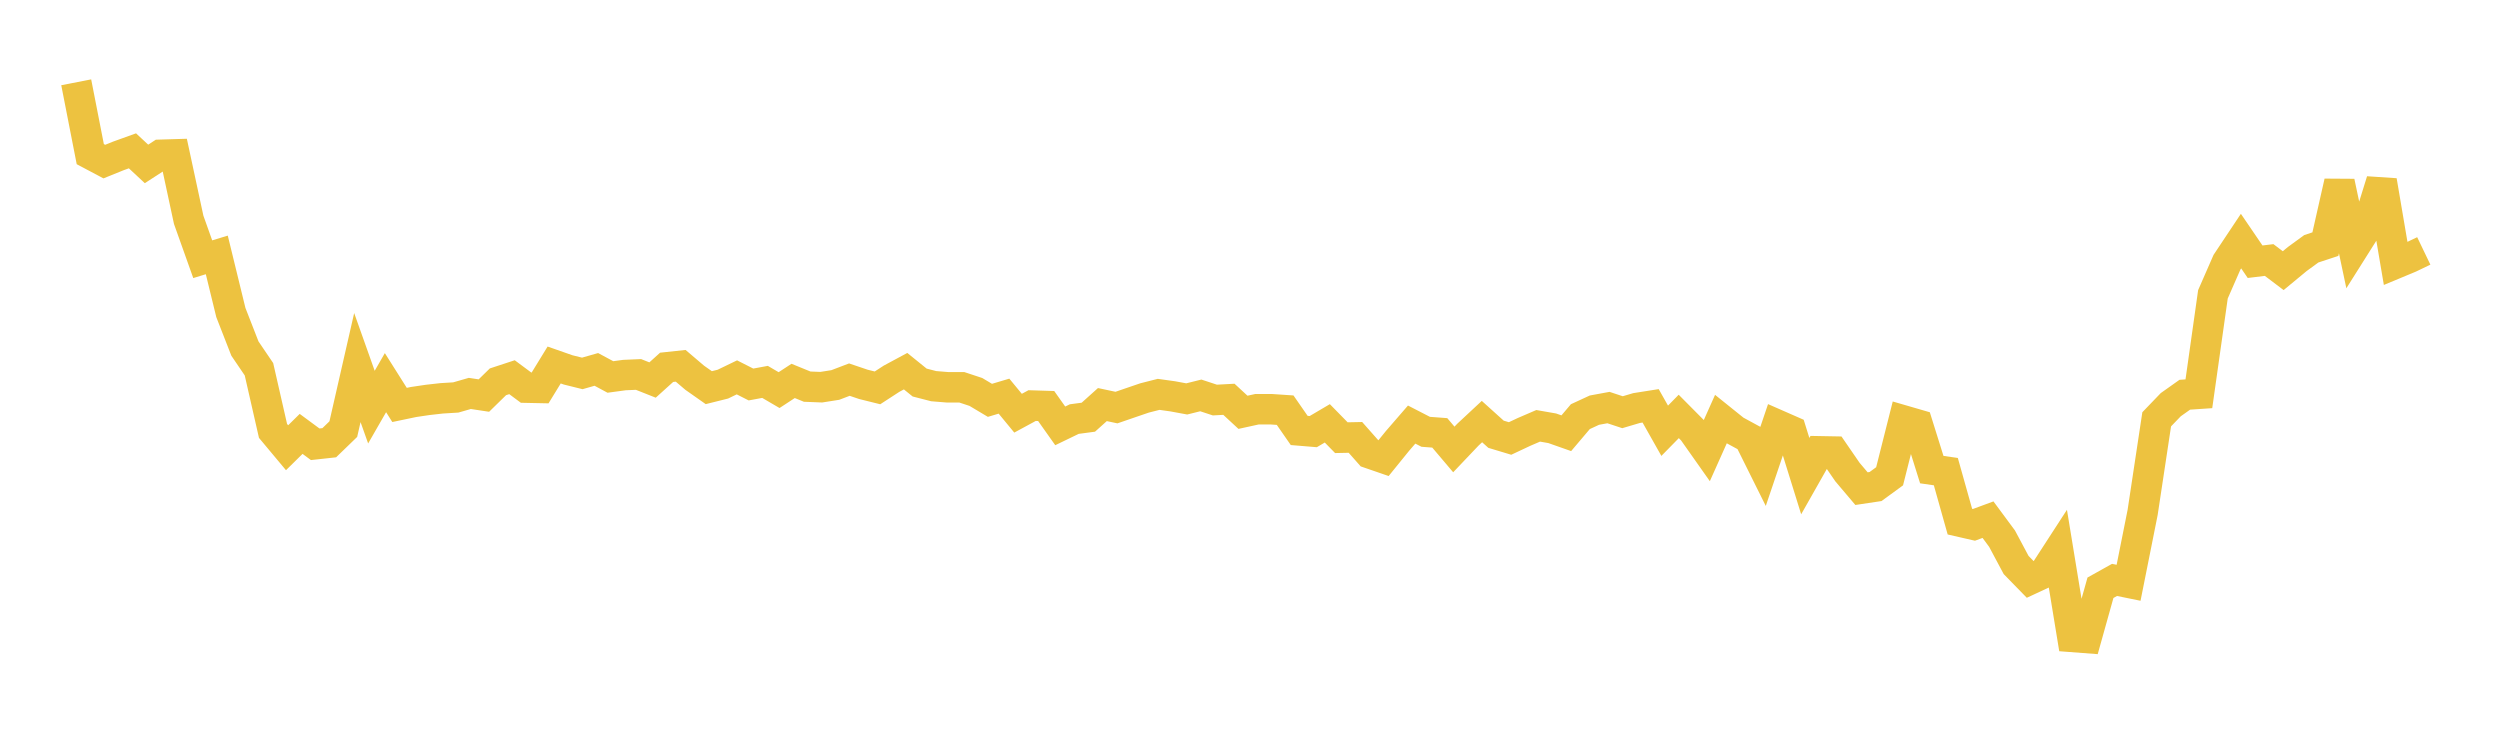 <svg width="164" height="48" xmlns="http://www.w3.org/2000/svg" xmlns:xlink="http://www.w3.org/1999/xlink"><path fill="none" stroke="rgb(237,194,64)" stroke-width="2" d="M5,5.399L5.922,10.111L6.844,10.6L7.766,10.227L8.689,9.894L9.611,10.753L10.533,10.155L11.455,10.127L12.377,14.417L13.299,17.005L14.222,16.722L15.144,20.501L16.066,22.865L16.988,24.223L17.91,28.268L18.832,29.371L19.754,28.463L20.677,29.144L21.599,29.043L22.521,28.15L23.443,24.112L24.365,26.708L25.287,25.102L26.21,26.564L27.132,26.371L28.054,26.234L28.976,26.13L29.898,26.074L30.82,25.809L31.743,25.949L32.665,25.047L33.587,24.744L34.509,25.429L35.431,25.448L36.353,23.944L37.275,24.267L38.198,24.496L39.12,24.233L40.042,24.729L40.964,24.604L41.886,24.564L42.808,24.93L43.731,24.096L44.653,23.997L45.575,24.782L46.497,25.43L47.419,25.2L48.341,24.755L49.263,25.223L50.186,25.052L51.108,25.591L52.03,24.988L52.952,25.364L53.874,25.4L54.796,25.255L55.719,24.903L56.641,25.215L57.563,25.444L58.485,24.845L59.407,24.349L60.329,25.095L61.251,25.333L62.174,25.408L63.096,25.407L64.018,25.712L64.94,26.262L65.862,25.987L66.784,27.106L67.707,26.606L68.629,26.635L69.551,27.937L70.473,27.491L71.395,27.368L72.317,26.54L73.24,26.737L74.162,26.42L75.084,26.105L76.006,25.87L76.928,25.999L77.85,26.169L78.772,25.939L79.695,26.243L80.617,26.194L81.539,27.047L82.461,26.845L83.383,26.845L84.305,26.907L85.228,28.238L86.15,28.314L87.072,27.771L87.994,28.712L88.916,28.693L89.838,29.736L90.76,30.054L91.683,28.916L92.605,27.852L93.527,28.327L94.449,28.396L95.371,29.485L96.293,28.515L97.216,27.655L98.138,28.486L99.06,28.764L99.982,28.331L100.904,27.934L101.826,28.095L102.749,28.42L103.671,27.332L104.593,26.906L105.515,26.736L106.437,27.041L107.359,26.768L108.281,26.622L109.204,28.258L110.126,27.318L111.048,28.247L111.97,29.554L112.892,27.493L113.814,28.234L114.737,28.736L115.659,30.59L116.581,27.864L117.503,28.269L118.425,31.234L119.347,29.606L120.269,29.623L121.192,30.966L122.114,32.055L123.036,31.917L123.958,31.244L124.88,27.587L125.802,27.855L126.725,30.806L127.647,30.939L128.569,34.219L129.491,34.43L130.413,34.09L131.335,35.337L132.257,37.063L133.18,38.009L134.102,37.58L135.024,36.158L135.946,41.783L136.868,41.853L137.79,38.557L138.713,38.042L139.635,38.23L140.557,33.613L141.479,27.507L142.401,26.548L143.323,25.894L144.246,25.832L145.168,19.308L146.09,17.201L147.012,15.816L147.934,17.169L148.856,17.057L149.778,17.755L150.701,16.992L151.623,16.319L152.545,16.015L153.467,11.936L154.389,16.293L155.311,14.831L156.234,11.858L157.156,17.287L158.078,16.903L159,16.46"></path></svg>